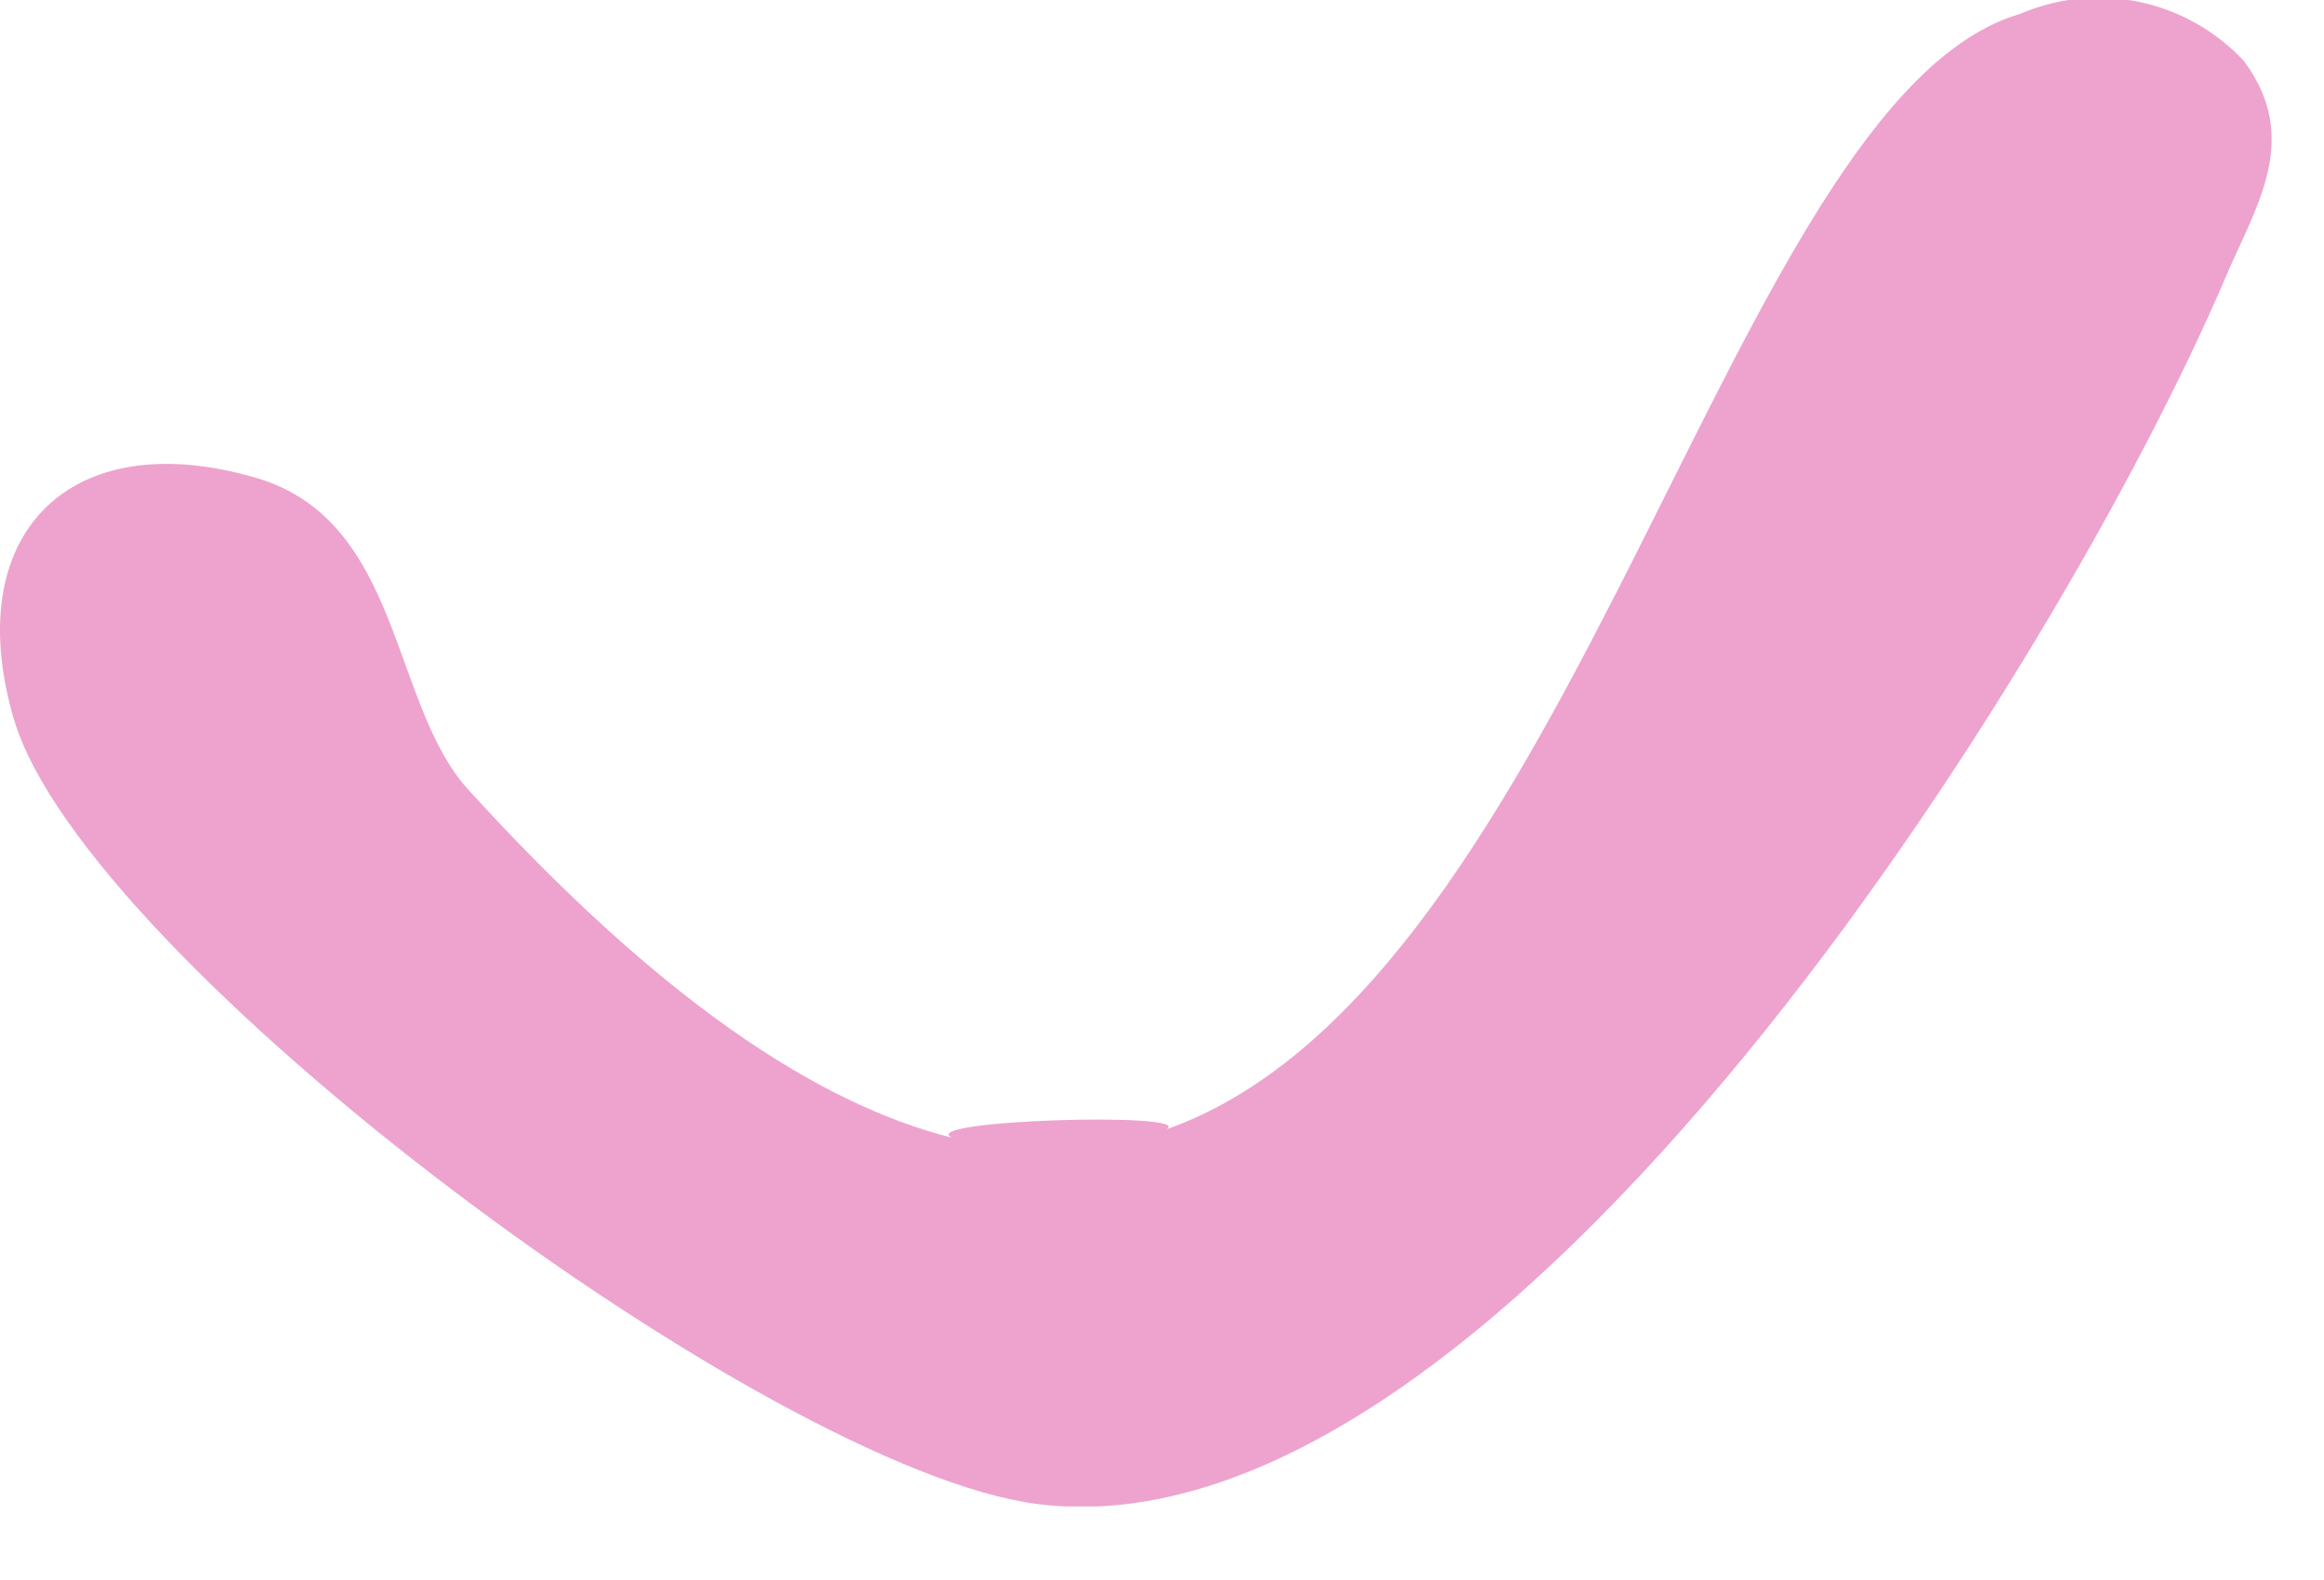 <svg width="25" height="17" viewBox="0 0 25 17" fill="none" xmlns="http://www.w3.org/2000/svg">
<g clip-path="url(#clip0_13_6)">
<path d="M21.726 0.151C18.615 1.066 16.96 10.587 12.549 12.151C12.868 11.961 9.832 12.051 10.244 12.242C8.787 11.876 7.081 10.742 5.038 8.497C4.198 7.575 4.327 5.597 2.75 5.14C0.734 4.553 -0.433 5.762 0.15 7.74C0.923 10.35 8.276 15.811 11.155 16.182C16.16 16.826 22.202 7.063 23.934 3C24.266 2.22 24.761 1.5 24.141 0.659C23.84 0.335 23.446 0.112 23.014 0.021C22.581 -0.07 22.132 -0.024 21.726 0.151Z" fill="#EDA3CE"/>
</g>
<defs>
<clipPath id="clip0_13_6">
<rect width="24.438" height="16.209" fill="white"/>
</clipPath>
</defs>
</svg>
